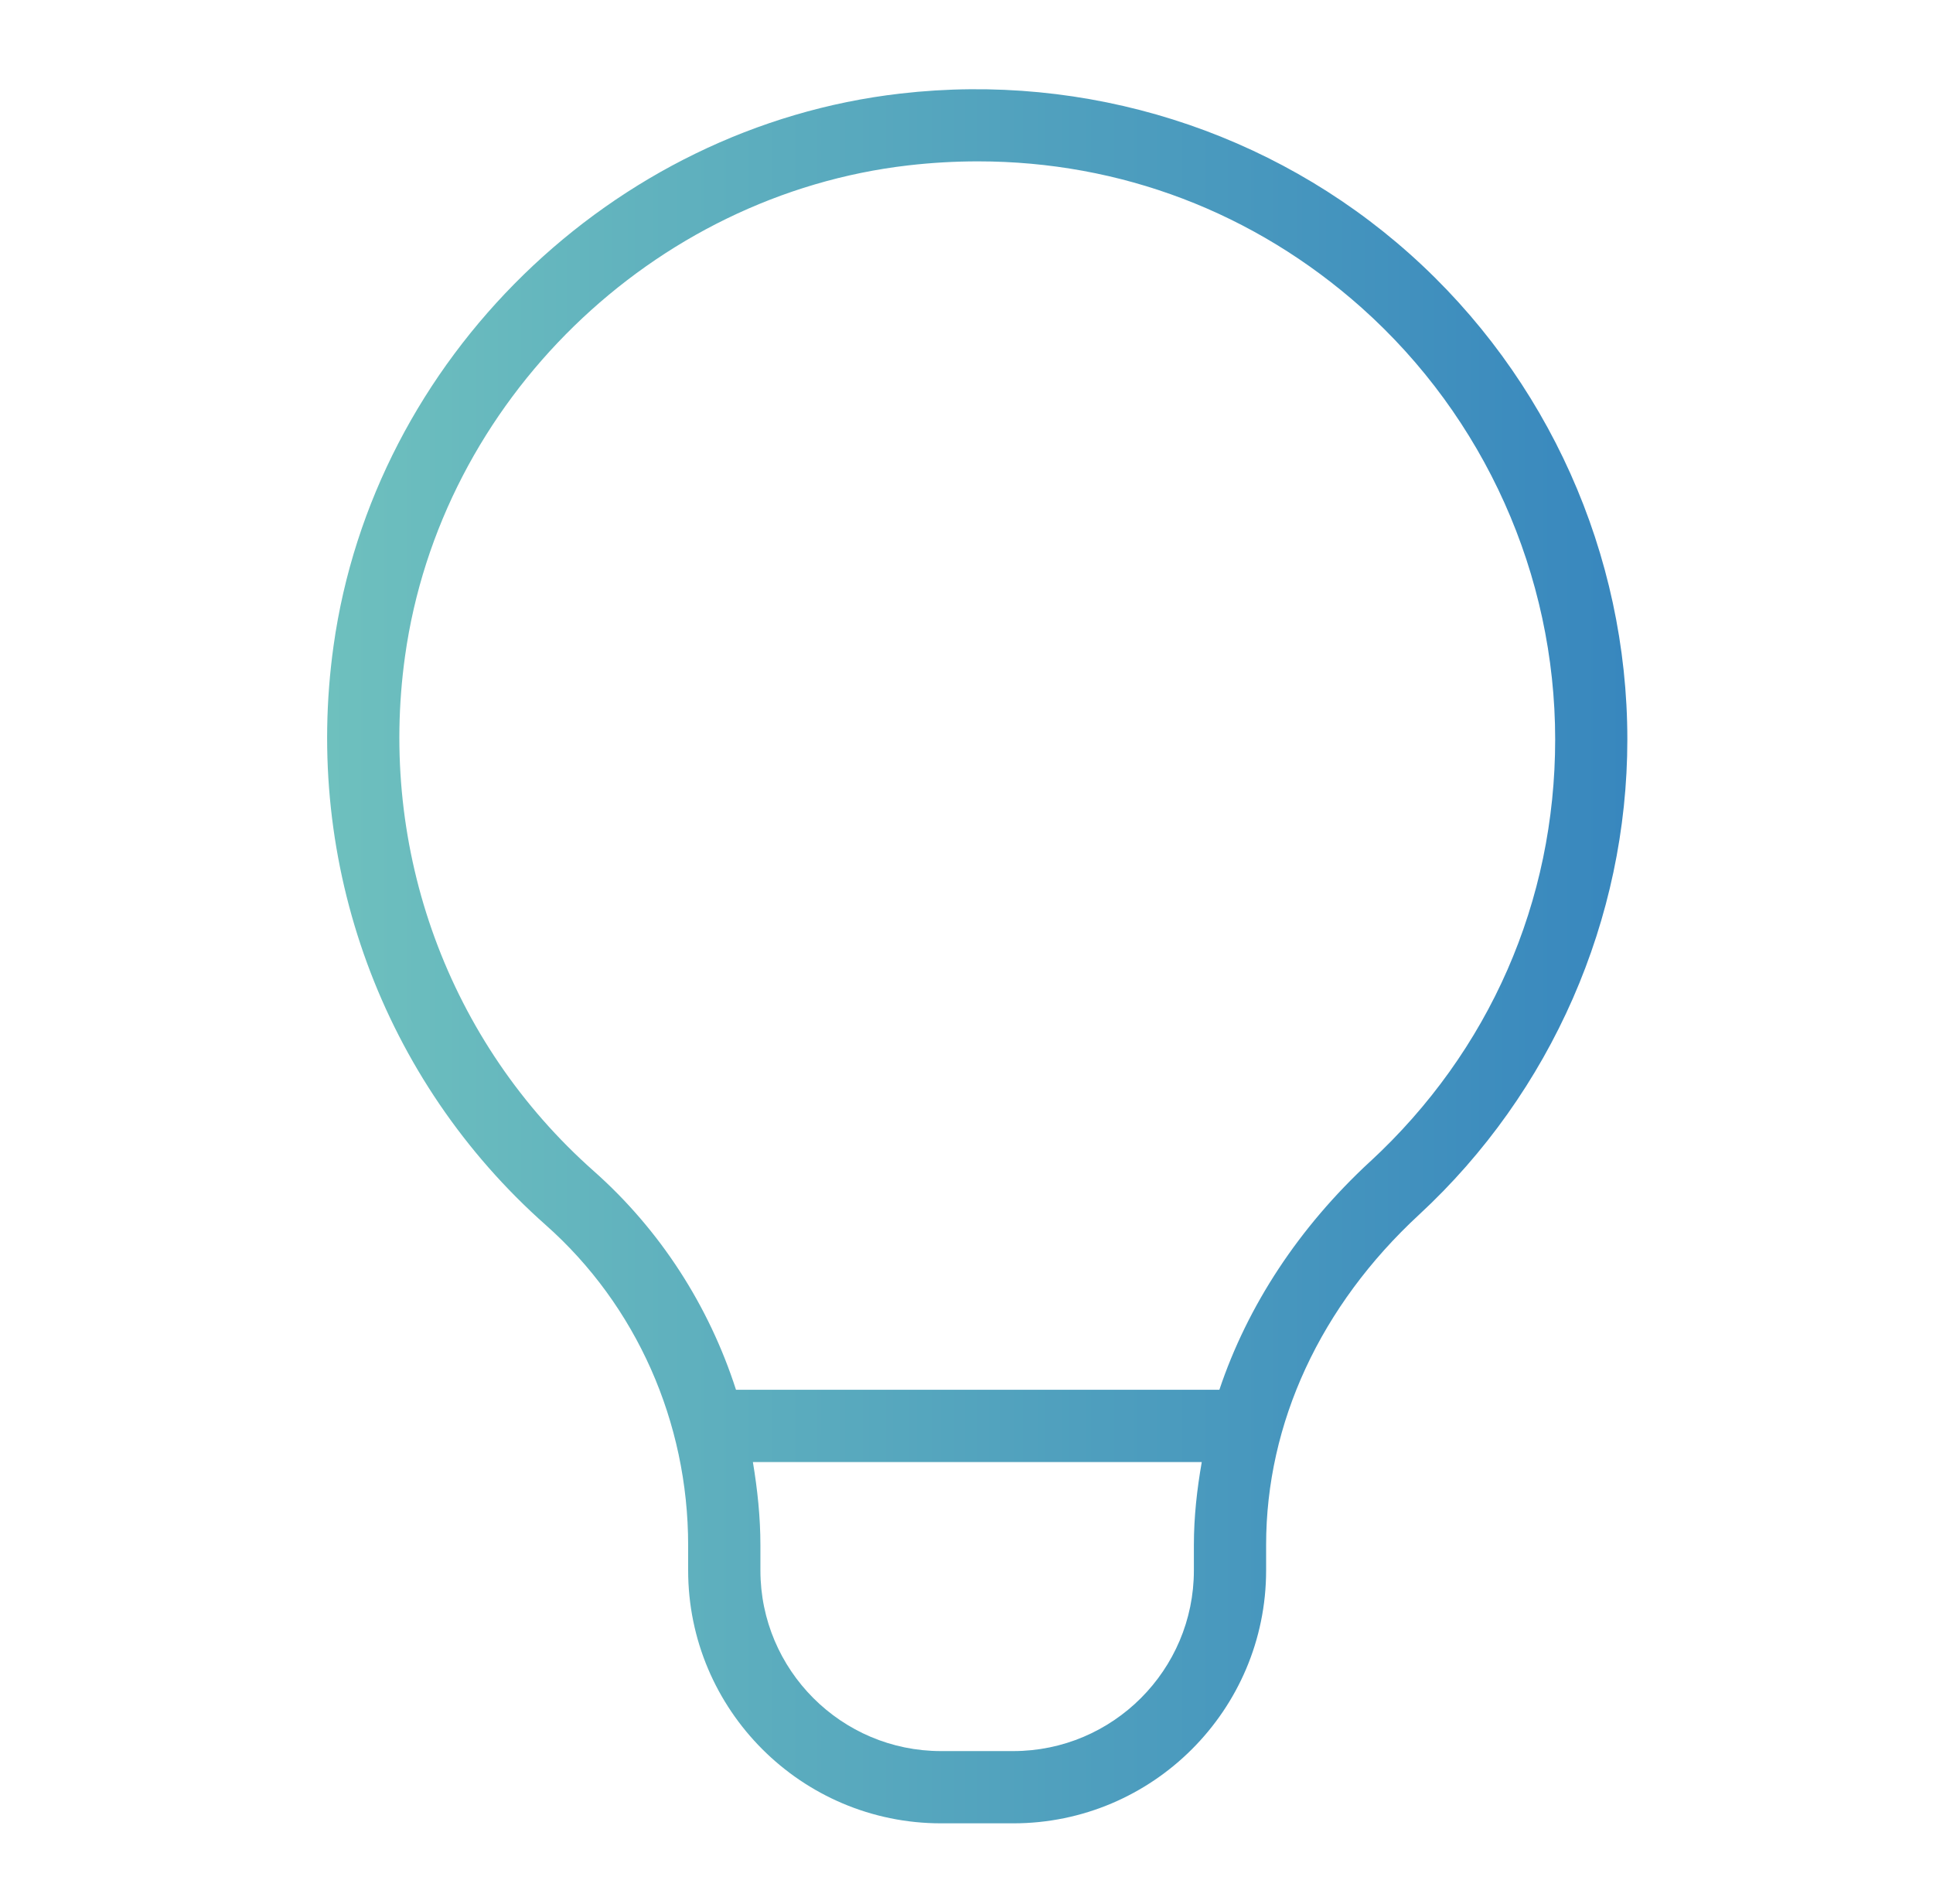 <svg width="65" height="64" viewBox="0 0 65 64" fill="none" xmlns="http://www.w3.org/2000/svg">
<g clip-path="url(#clip0_1318_1551)">
<path d="M47.402 8.535C42.757 4.393 36.526 2.425 30.275 3.146C20.573 4.259 12.558 12.072 11.215 21.721C10.192 29.043 12.862 36.322 18.355 41.188C21.396 43.882 23.14 47.807 23.14 51.952V52.797C23.14 57.486 26.954 61.3 31.643 61.3H34.072C38.761 61.3 42.575 57.486 42.575 52.797V51.94C42.575 47.844 44.402 43.901 47.721 40.835C52.169 36.72 54.722 30.897 54.722 24.86C54.722 18.634 52.054 12.684 47.402 8.535ZM40.146 52.797C40.146 56.145 37.422 58.871 34.072 58.871H31.643C28.293 58.871 25.57 56.145 25.57 52.797V51.952C25.57 51.005 25.47 50.072 25.317 49.153H40.411C40.25 50.072 40.146 51 40.146 51.94V52.797ZM46.071 39.052C43.673 41.268 41.953 43.894 41.003 46.724H24.749C23.84 43.904 22.205 41.355 19.965 39.37C15.082 35.046 12.711 28.574 13.62 22.059C14.813 13.488 21.933 6.55 30.55 5.559C31.335 5.469 32.114 5.425 32.887 5.425C37.668 5.425 42.179 7.133 45.789 10.349C49.922 14.037 52.295 19.326 52.295 24.86C52.295 30.302 50.087 35.343 46.073 39.052H46.071Z" fill="url(#paint0_linear_1318_1551)"/>
</g>
<defs>
<linearGradient id="paint0_linear_1318_1551" x1="11" y1="35.011" x2="54.722" y2="35.011" gradientUnits="userSpaceOnUse">
<stop stop-color="#6EC0BE"/>
<stop offset="1" stop-color="#3887BE"/>
</linearGradient>
<clipPath id="clip0_1318_1551">
<rect width="64" height="64" fill="white" transform="translate(0.75)"/>
</clipPath>
</defs>
</svg>
